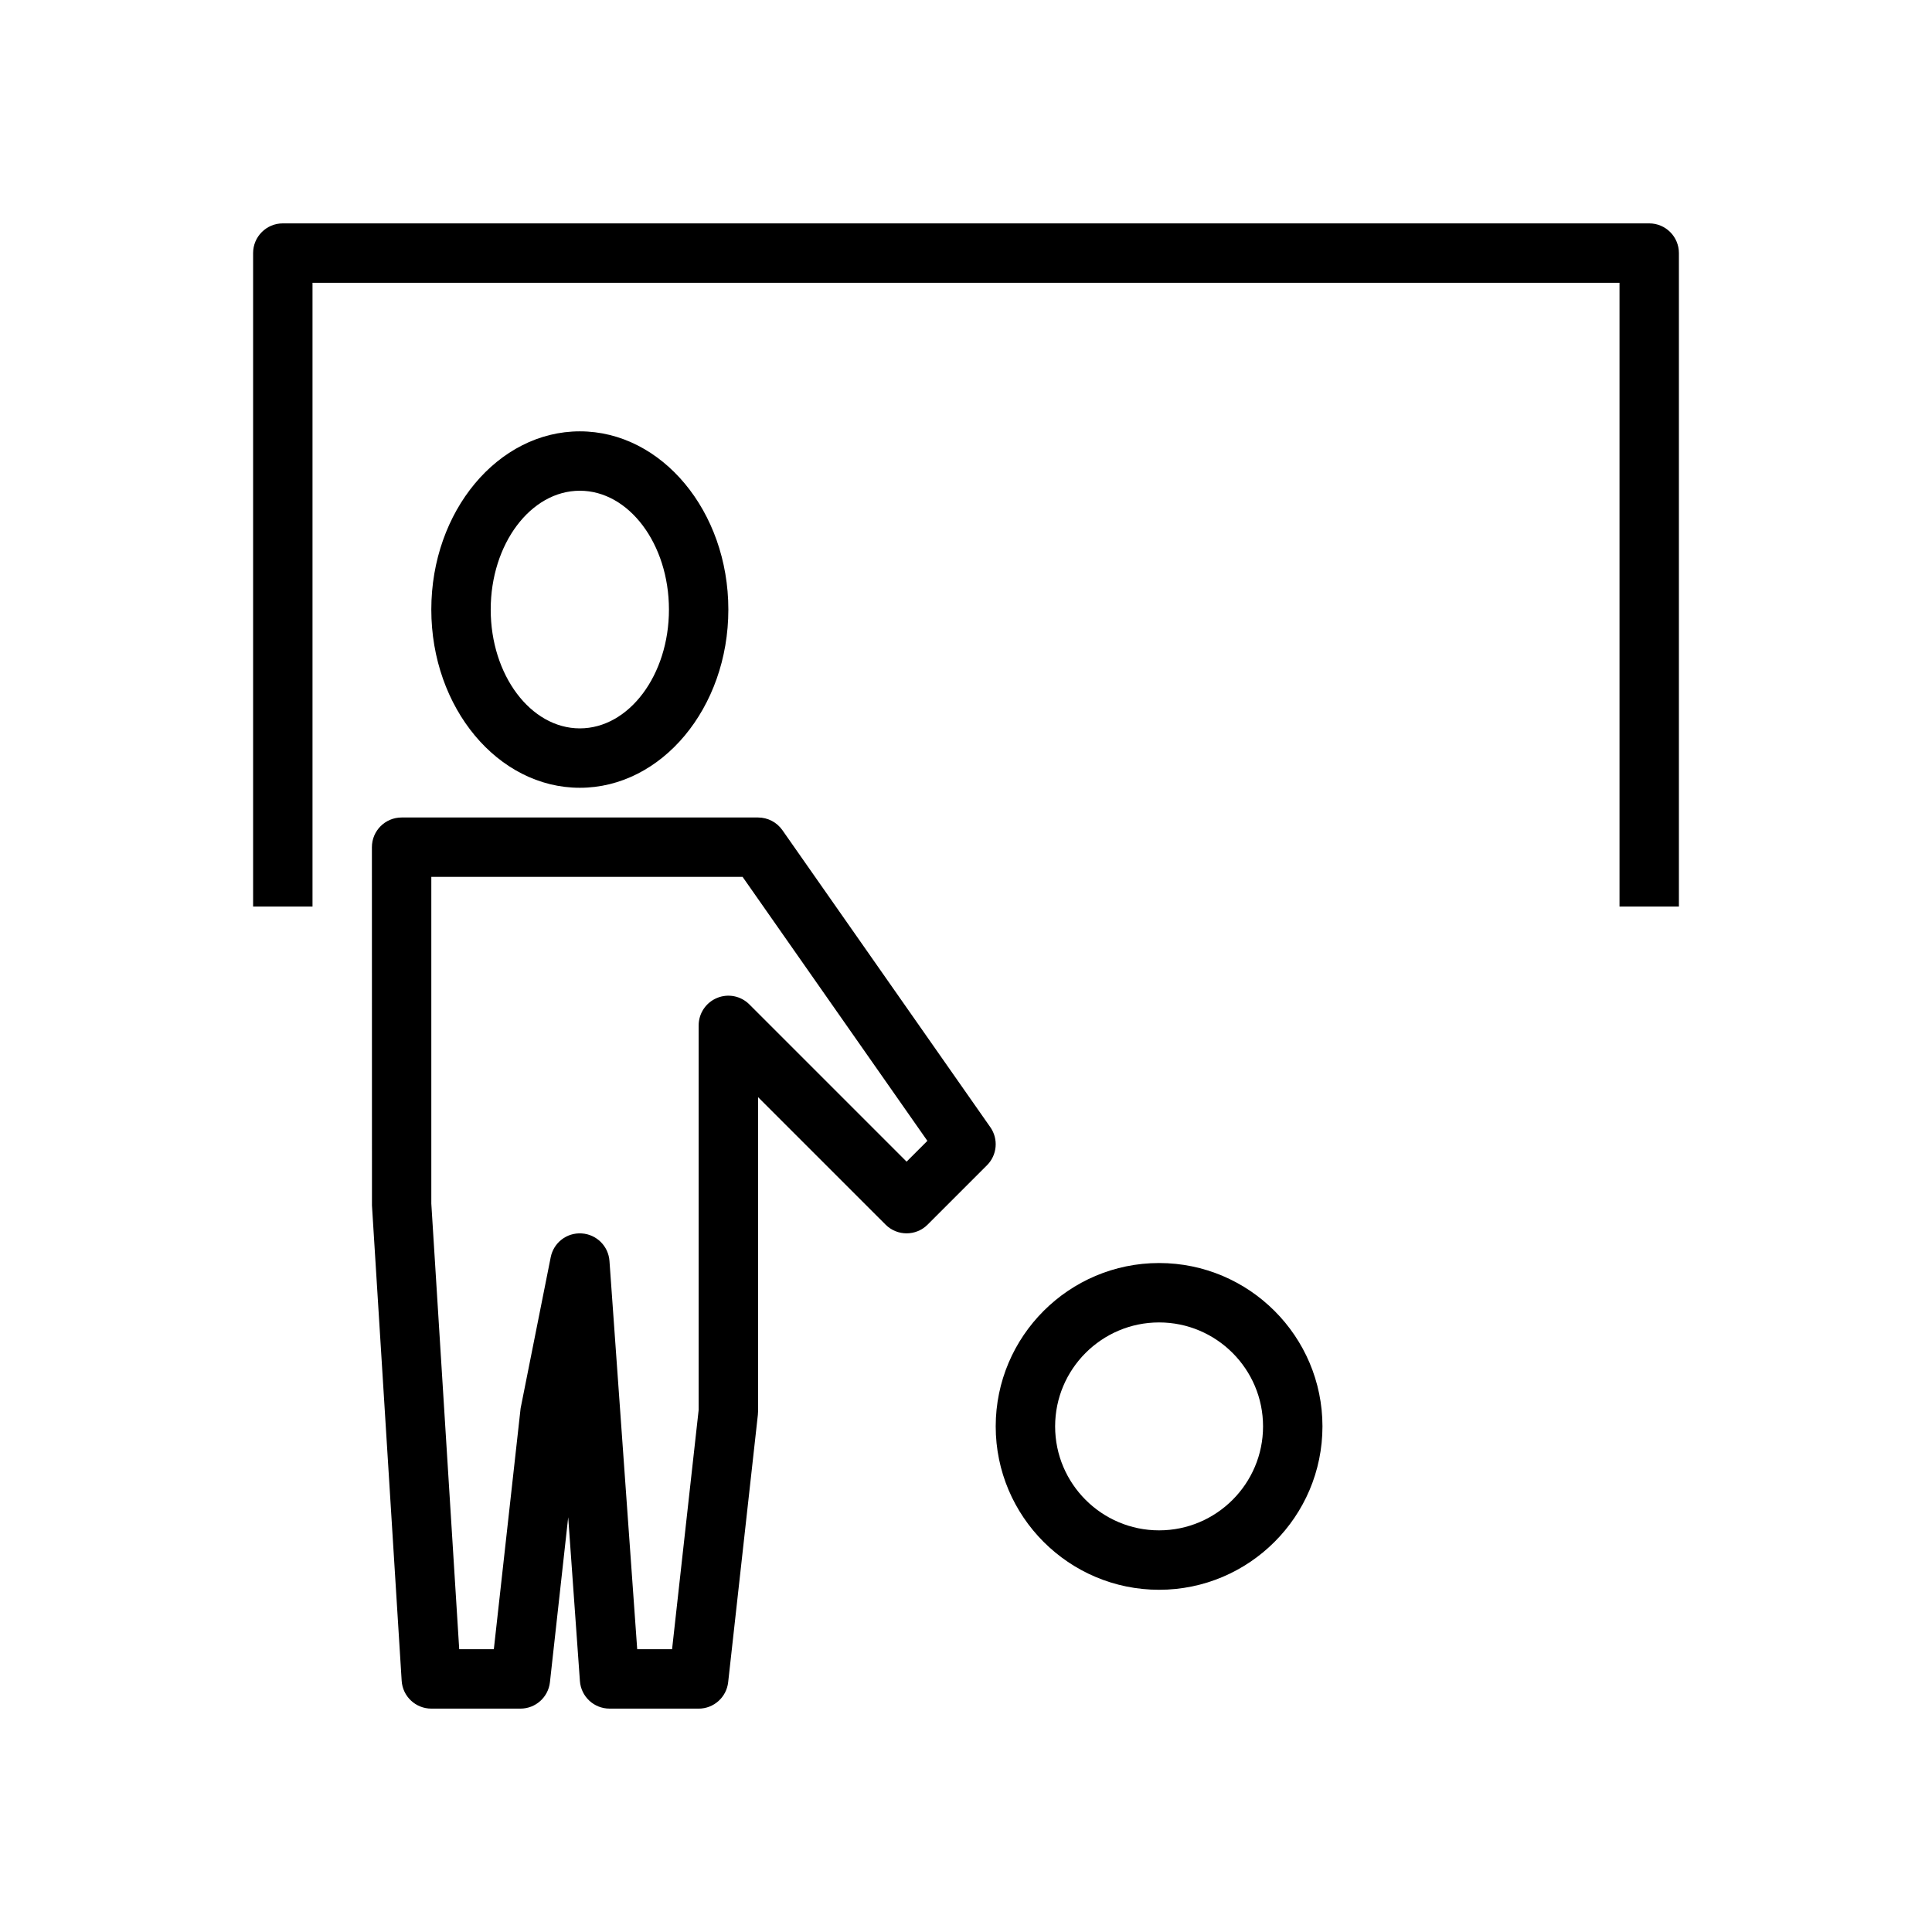 <?xml version="1.0" encoding="UTF-8"?>
<!-- The Best Svg Icon site in the world: iconSvg.co, Visit us! https://iconsvg.co -->
<svg fill="#000000" width="800px" height="800px" version="1.1" viewBox="144 144 512 512" xmlns="http://www.w3.org/2000/svg">
 <g>
  <path d="m297.66 352.77c-21.703 0-39.359-21.188-39.359-47.23 0-26.047 17.66-47.23 39.359-47.23 21.703 0 39.359 21.188 39.359 47.23 0 26.043-17.66 47.23-39.359 47.23zm0-78.719c-13.023 0-23.617 14.125-23.617 31.488 0 17.363 10.594 31.488 23.617 31.488 13.023 0 23.617-14.125 23.617-31.488-0.004-17.363-10.598-31.488-23.617-31.488z"/>
  <path d="m329.15 596.8h-23.617c-4.129 0-7.559-3.191-7.852-7.312l-3.102-43.41-4.84 43.719c-0.441 3.984-3.809 7.004-7.82 7.004h-23.617c-4.156 0-7.598-3.234-7.856-7.379l-7.871-125.95-0.016-94.957c0-4.348 3.523-7.871 7.871-7.871h94.465c2.566 0 4.977 1.254 6.449 3.359l55.105 78.719c2.191 3.129 1.816 7.375-0.883 10.078l-15.742 15.742c-3.074 3.074-8.055 3.074-11.133 0l-33.797-33.793v83.332c0 0.293-0.016 0.582-0.051 0.867l-7.871 70.848c-0.441 3.988-3.809 7.008-7.824 7.008zm-16.285-15.746h9.242l7.043-63.41v-101.9c0-3.184 1.918-6.055 4.859-7.273 2.949-1.227 6.32-0.551 8.578 1.707l41.668 41.668 5.508-5.508-48.965-69.953h-82.496v86.594l7.394 118.08h9.176l7.094-63.844 7.977-40.035c0.773-3.859 4.231-6.562 8.215-6.312 3.934 0.25 7.078 3.367 7.356 7.297z"/>
  <path d="m451.17 565.31c-23.875 0-43.297-19.422-43.297-43.297s19.422-43.297 43.297-43.297 43.297 19.422 43.297 43.297c-0.004 23.871-19.426 43.297-43.297 43.297zm0-70.852c-15.191 0-27.551 12.363-27.551 27.551 0 15.191 12.363 27.551 27.551 27.551 15.191 0 27.551-12.363 27.551-27.551s-12.363-27.551-27.551-27.551z"/>
  <path d="m588.93 384.25h-15.742v-165.31h-346.37v165.31h-15.742v-173.18c0-4.348 3.523-7.871 7.871-7.871h362.11c4.348 0 7.871 3.523 7.871 7.871z"/>
 </g>
</svg>